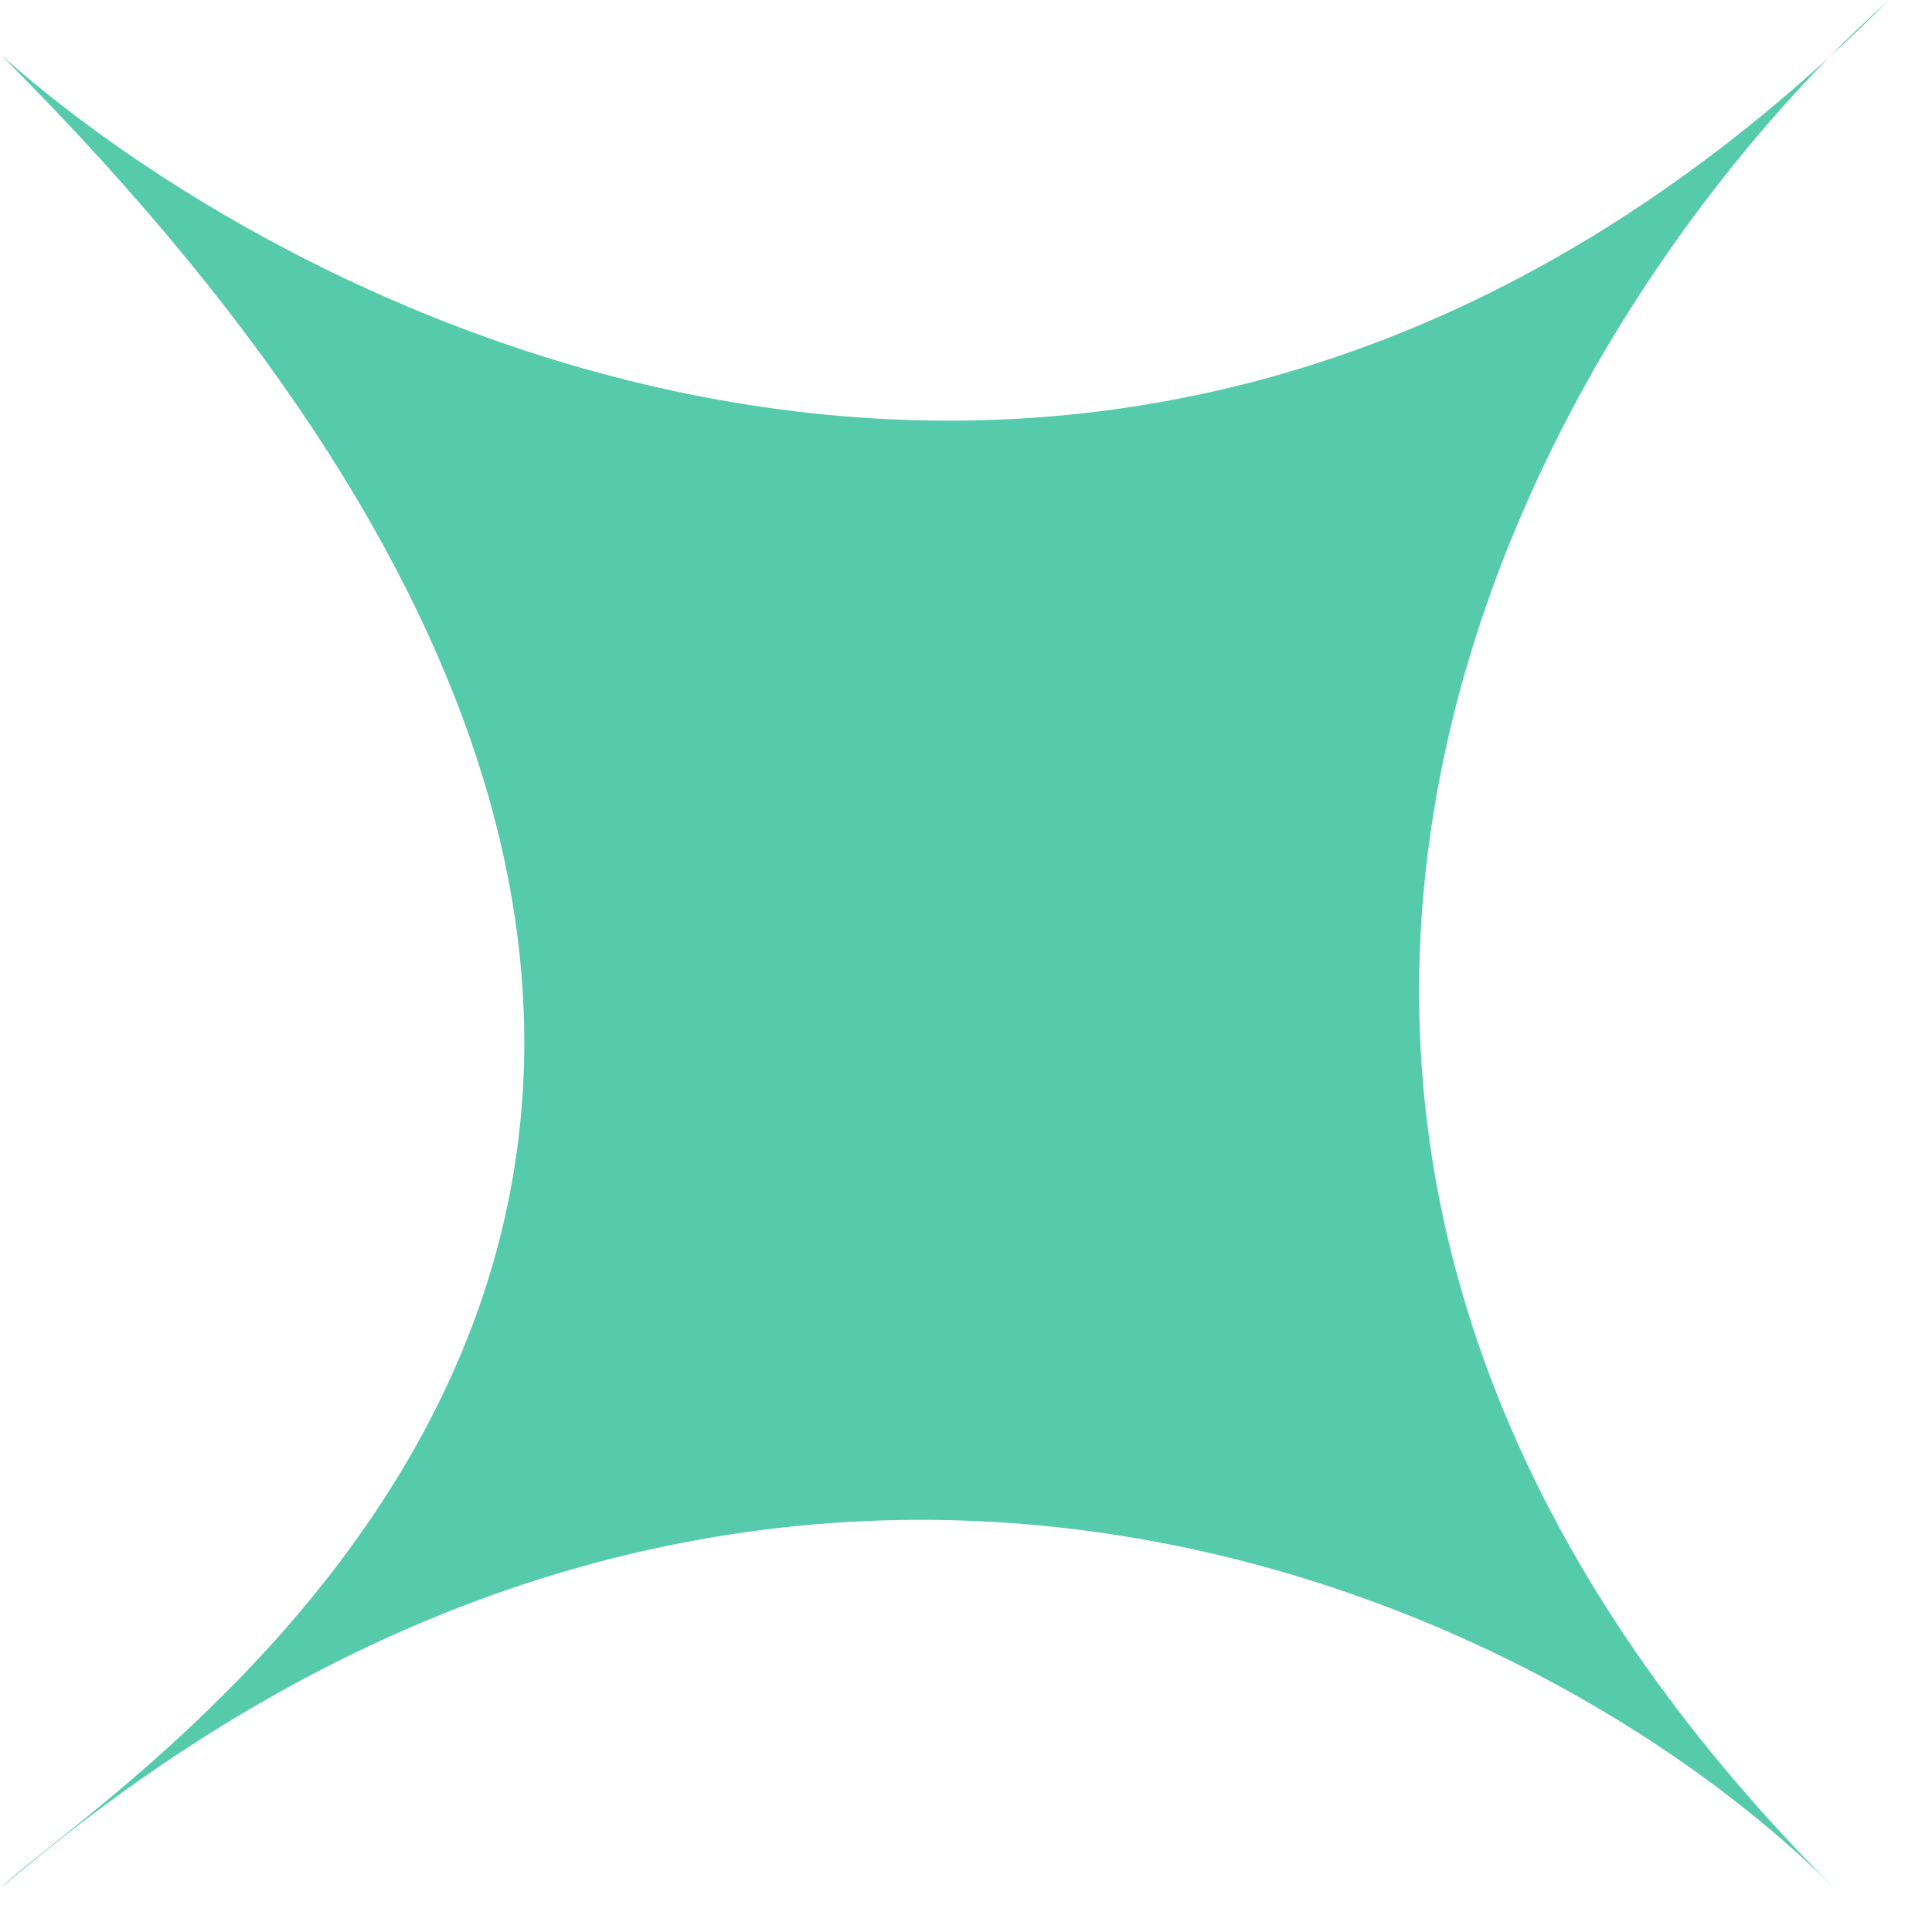 <?xml version="1.0" encoding="UTF-8"?> <svg xmlns="http://www.w3.org/2000/svg" width="19" height="19" viewBox="0 0 19 19" fill="none"> <path d="M17.987 0.564C18.182 0.365 18.376 0.18 18.565 0.012C18.373 0.203 18.18 0.388 17.987 0.564C14.706 3.905 10.831 11.361 18.035 18.565C15.031 15.561 7.433 12.204 0.012 18.565C1.072 17.505 11.037 11.568 0.012 0.542C3.107 3.293 10.924 7.016 17.987 0.564Z" fill="#55CBAC"></path> </svg> 